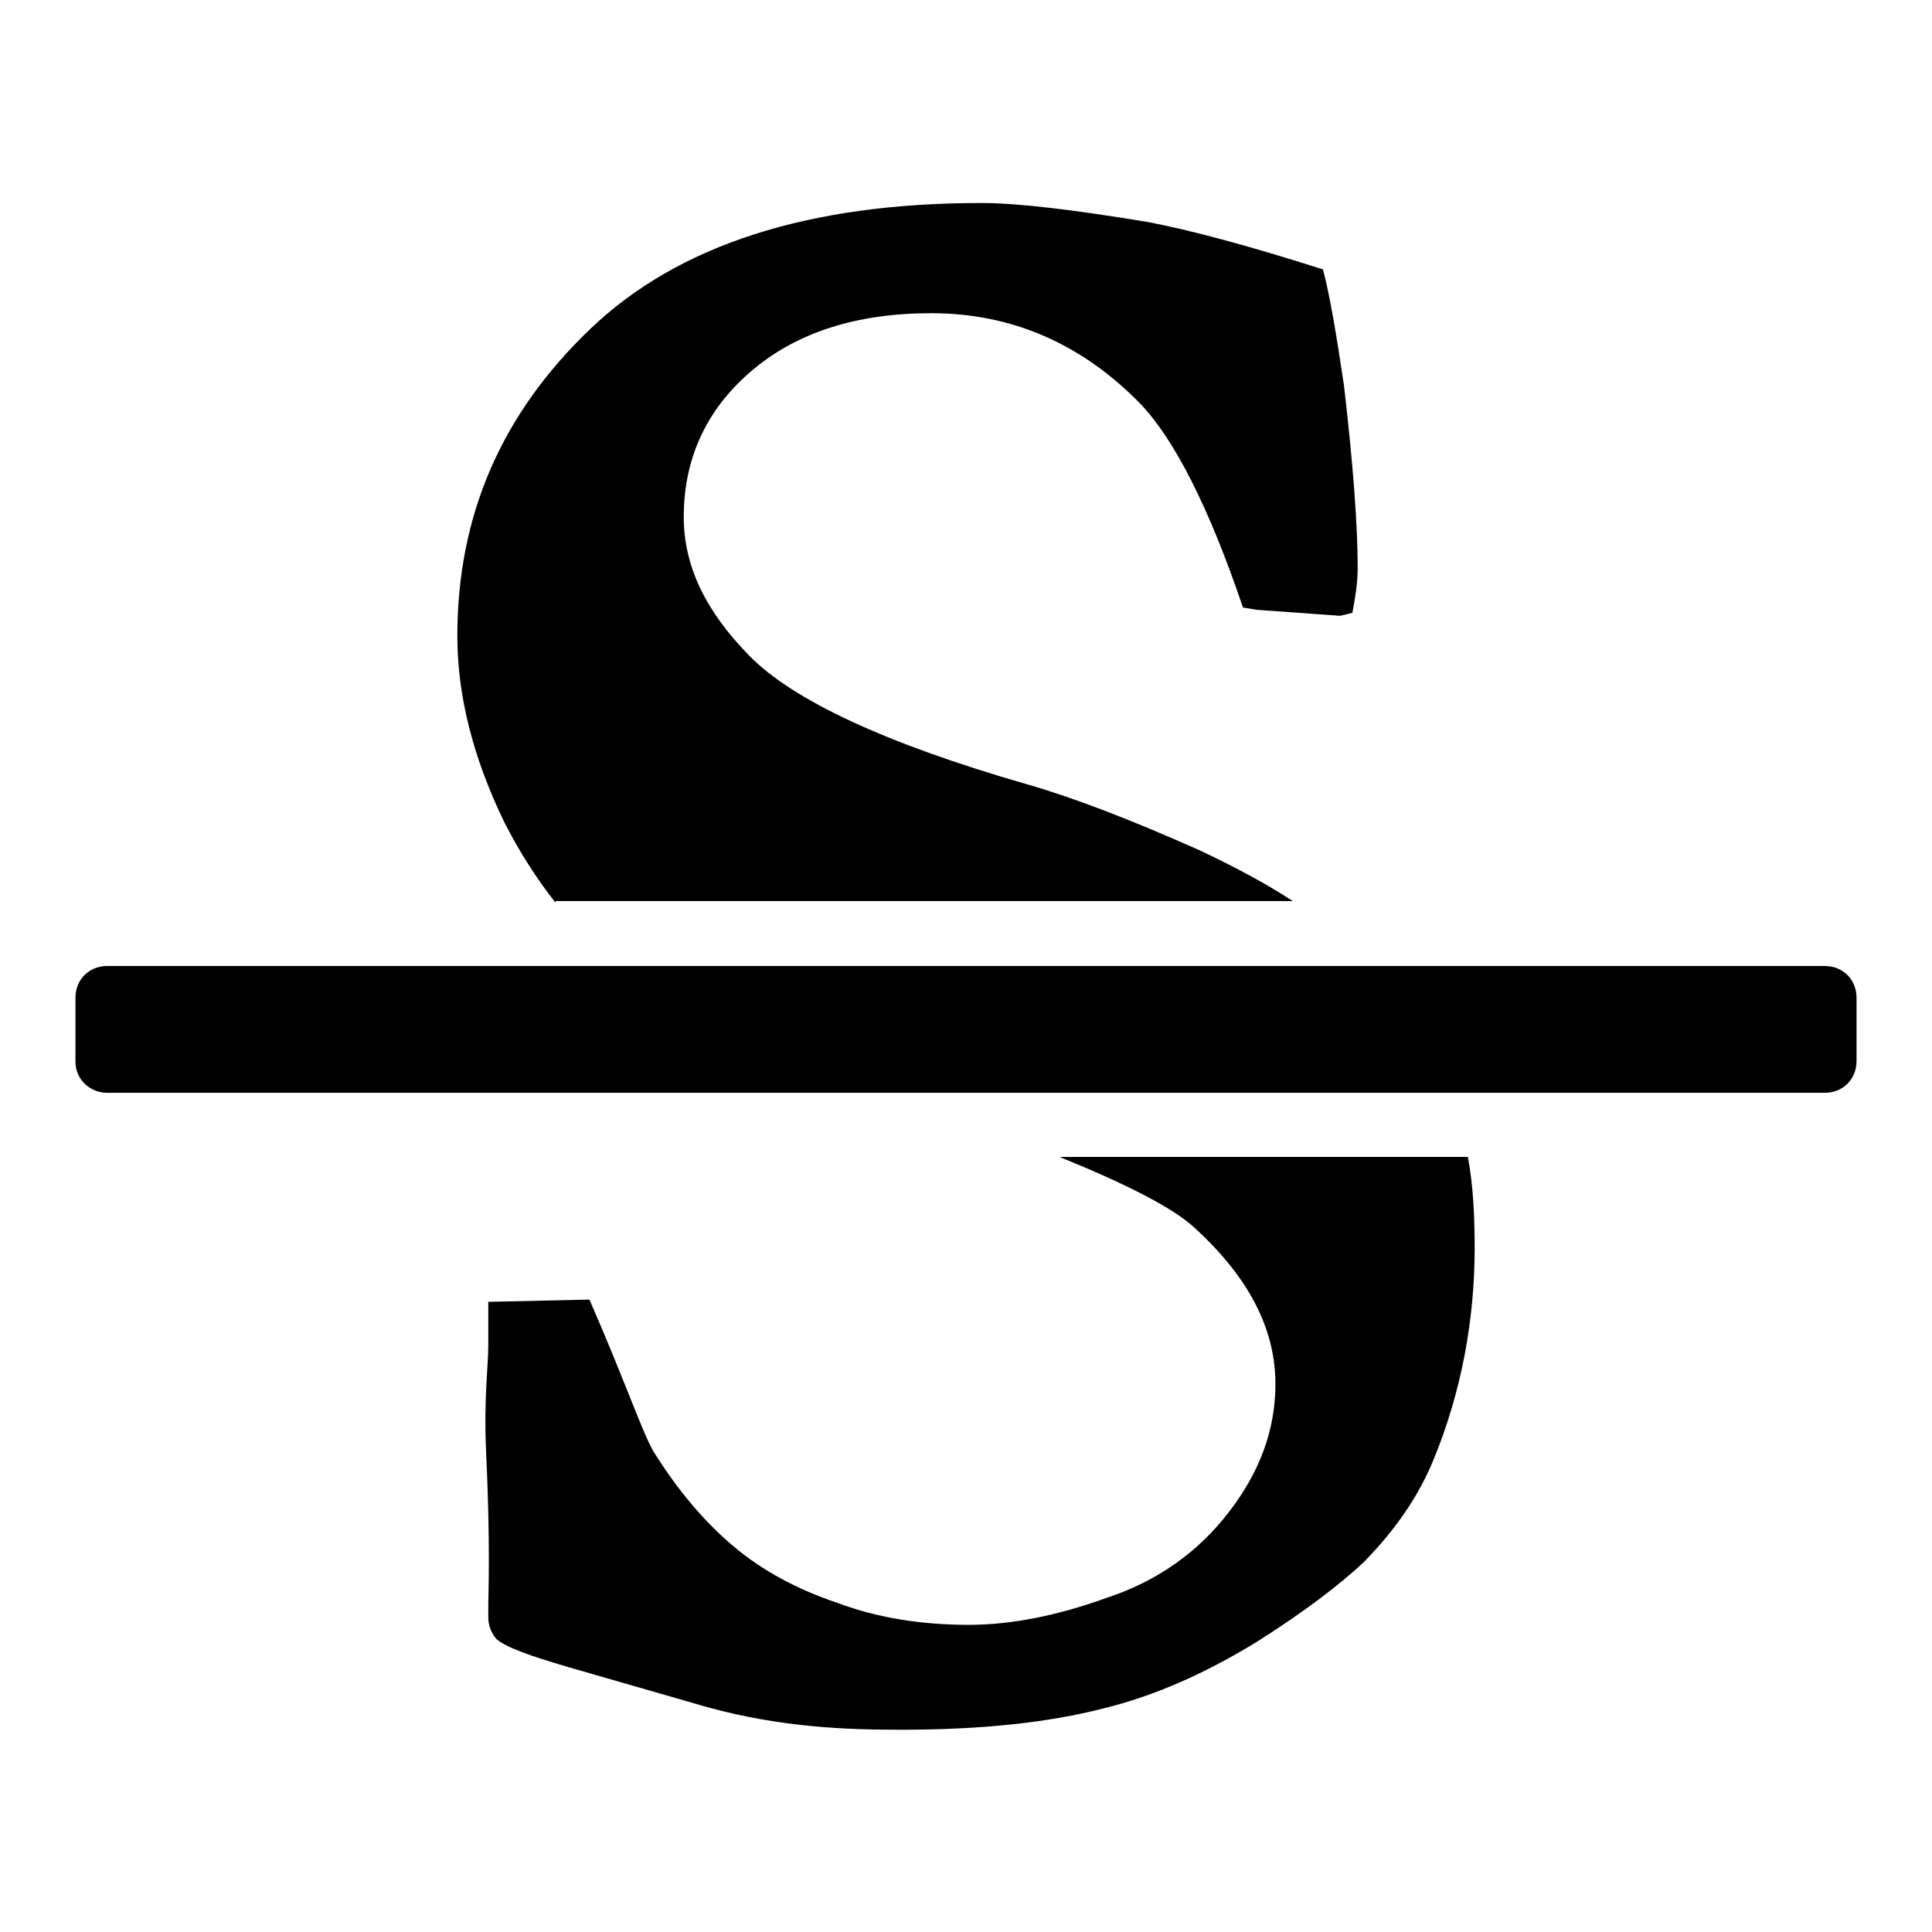 <?xml version="1.0" encoding="utf-8"?>
<!-- Svg Vector Icons : http://www.onlinewebfonts.com/icon -->
<!DOCTYPE svg PUBLIC "-//W3C//DTD SVG 1.1//EN" "http://www.w3.org/Graphics/SVG/1.1/DTD/svg11.dtd">
<svg version="1.1" xmlns="http://www.w3.org/2000/svg" xmlns:xlink="http://www.w3.org/1999/xlink" x="0px" y="0px" viewBox="0 0 256 256" enable-background="new 0 0 256 256" xml:space="preserve">
<g> <path fill="#000000" d="M241.8,128c2.4,0,4.2,1.8,4.2,4.2v8.4c0,2.4-1.8,4.2-4.2,4.2H14.2c-2.3,0-4.2-1.8-4.2-4.1c0,0,0-0.1,0-0.1 v-8.4c0-2.4,1.8-4.2,4.2-4.2H241.8z M73.6,119.6c-2.6-3.3-4.8-6.8-6.7-10.5c-4.2-8.6-6.3-16.9-6.3-24.8c0-16.1,5.9-29.5,17.6-40.7 c11.7-11.2,29-16.7,51.8-16.7c5,0,12.2,0.9,22,2.5c5.8,1.1,13.6,3.2,23.3,6.3c0.9,3.4,1.8,8.7,2.8,15.5c1.2,10.4,1.8,18.4,1.8,24.1 c0,1.8-0.3,3.8-0.7,5.9l-1.6,0.4l-11.1-0.8l-1.8-0.3c-4.5-13.3-9.1-22.3-13.6-27c-7.8-8-17.1-12-27.7-12c-10,0-18,2.6-24,7.8 c-5.9,5.1-8.8,11.6-8.8,19.2c0,6.5,2.9,12.5,8.7,18.4c5.8,5.9,18,11.6,36.7,17c6.3,1.8,13.8,4.7,22.8,8.7c4.7,2.2,9,4.5,12.5,6.8 H73.6z M140.4,153.3h54.1c0.7,3.7,0.9,7.8,0.9,12.1c0,9.6-1.8,19.1-5.4,27.9c-2,4.9-5,9.3-9.3,13.7c-3.2,3-7.9,6.6-14.4,10.7 c-6.6,4-13.2,7-20.2,8.7c-7,1.8-15.8,2.8-26.7,2.8c-7.2,0-15.9-0.3-25.7-3l-18.4-5.3c-5.1-1.5-8.2-2.6-9.5-3.7 c-0.7-0.8-1.1-1.8-1.1-2.9v-1.7c0-1.1,0.3-7.9-0.3-20.5c-0.3-6.6,0.3-11.2,0.3-13.8v-5.8l13.4-0.3c4.9,11.2,7.1,17.9,8.6,20.3 c3.2,5.1,6.7,9.2,10.5,12.4c3.8,3.2,8.4,5.7,13.8,7.5c5.3,2,11.2,2.9,17.4,2.9c5.5,0,11.7-1.2,18.3-3.6c6.7-2.2,12.1-6.1,16.1-11.3 c4.1-5.3,6.2-10.9,6.2-17c0-7.4-3.6-14.2-10.7-20.7C155.5,160.1,149.5,157,140.4,153.3L140.4,153.3z"/></g>
</svg>